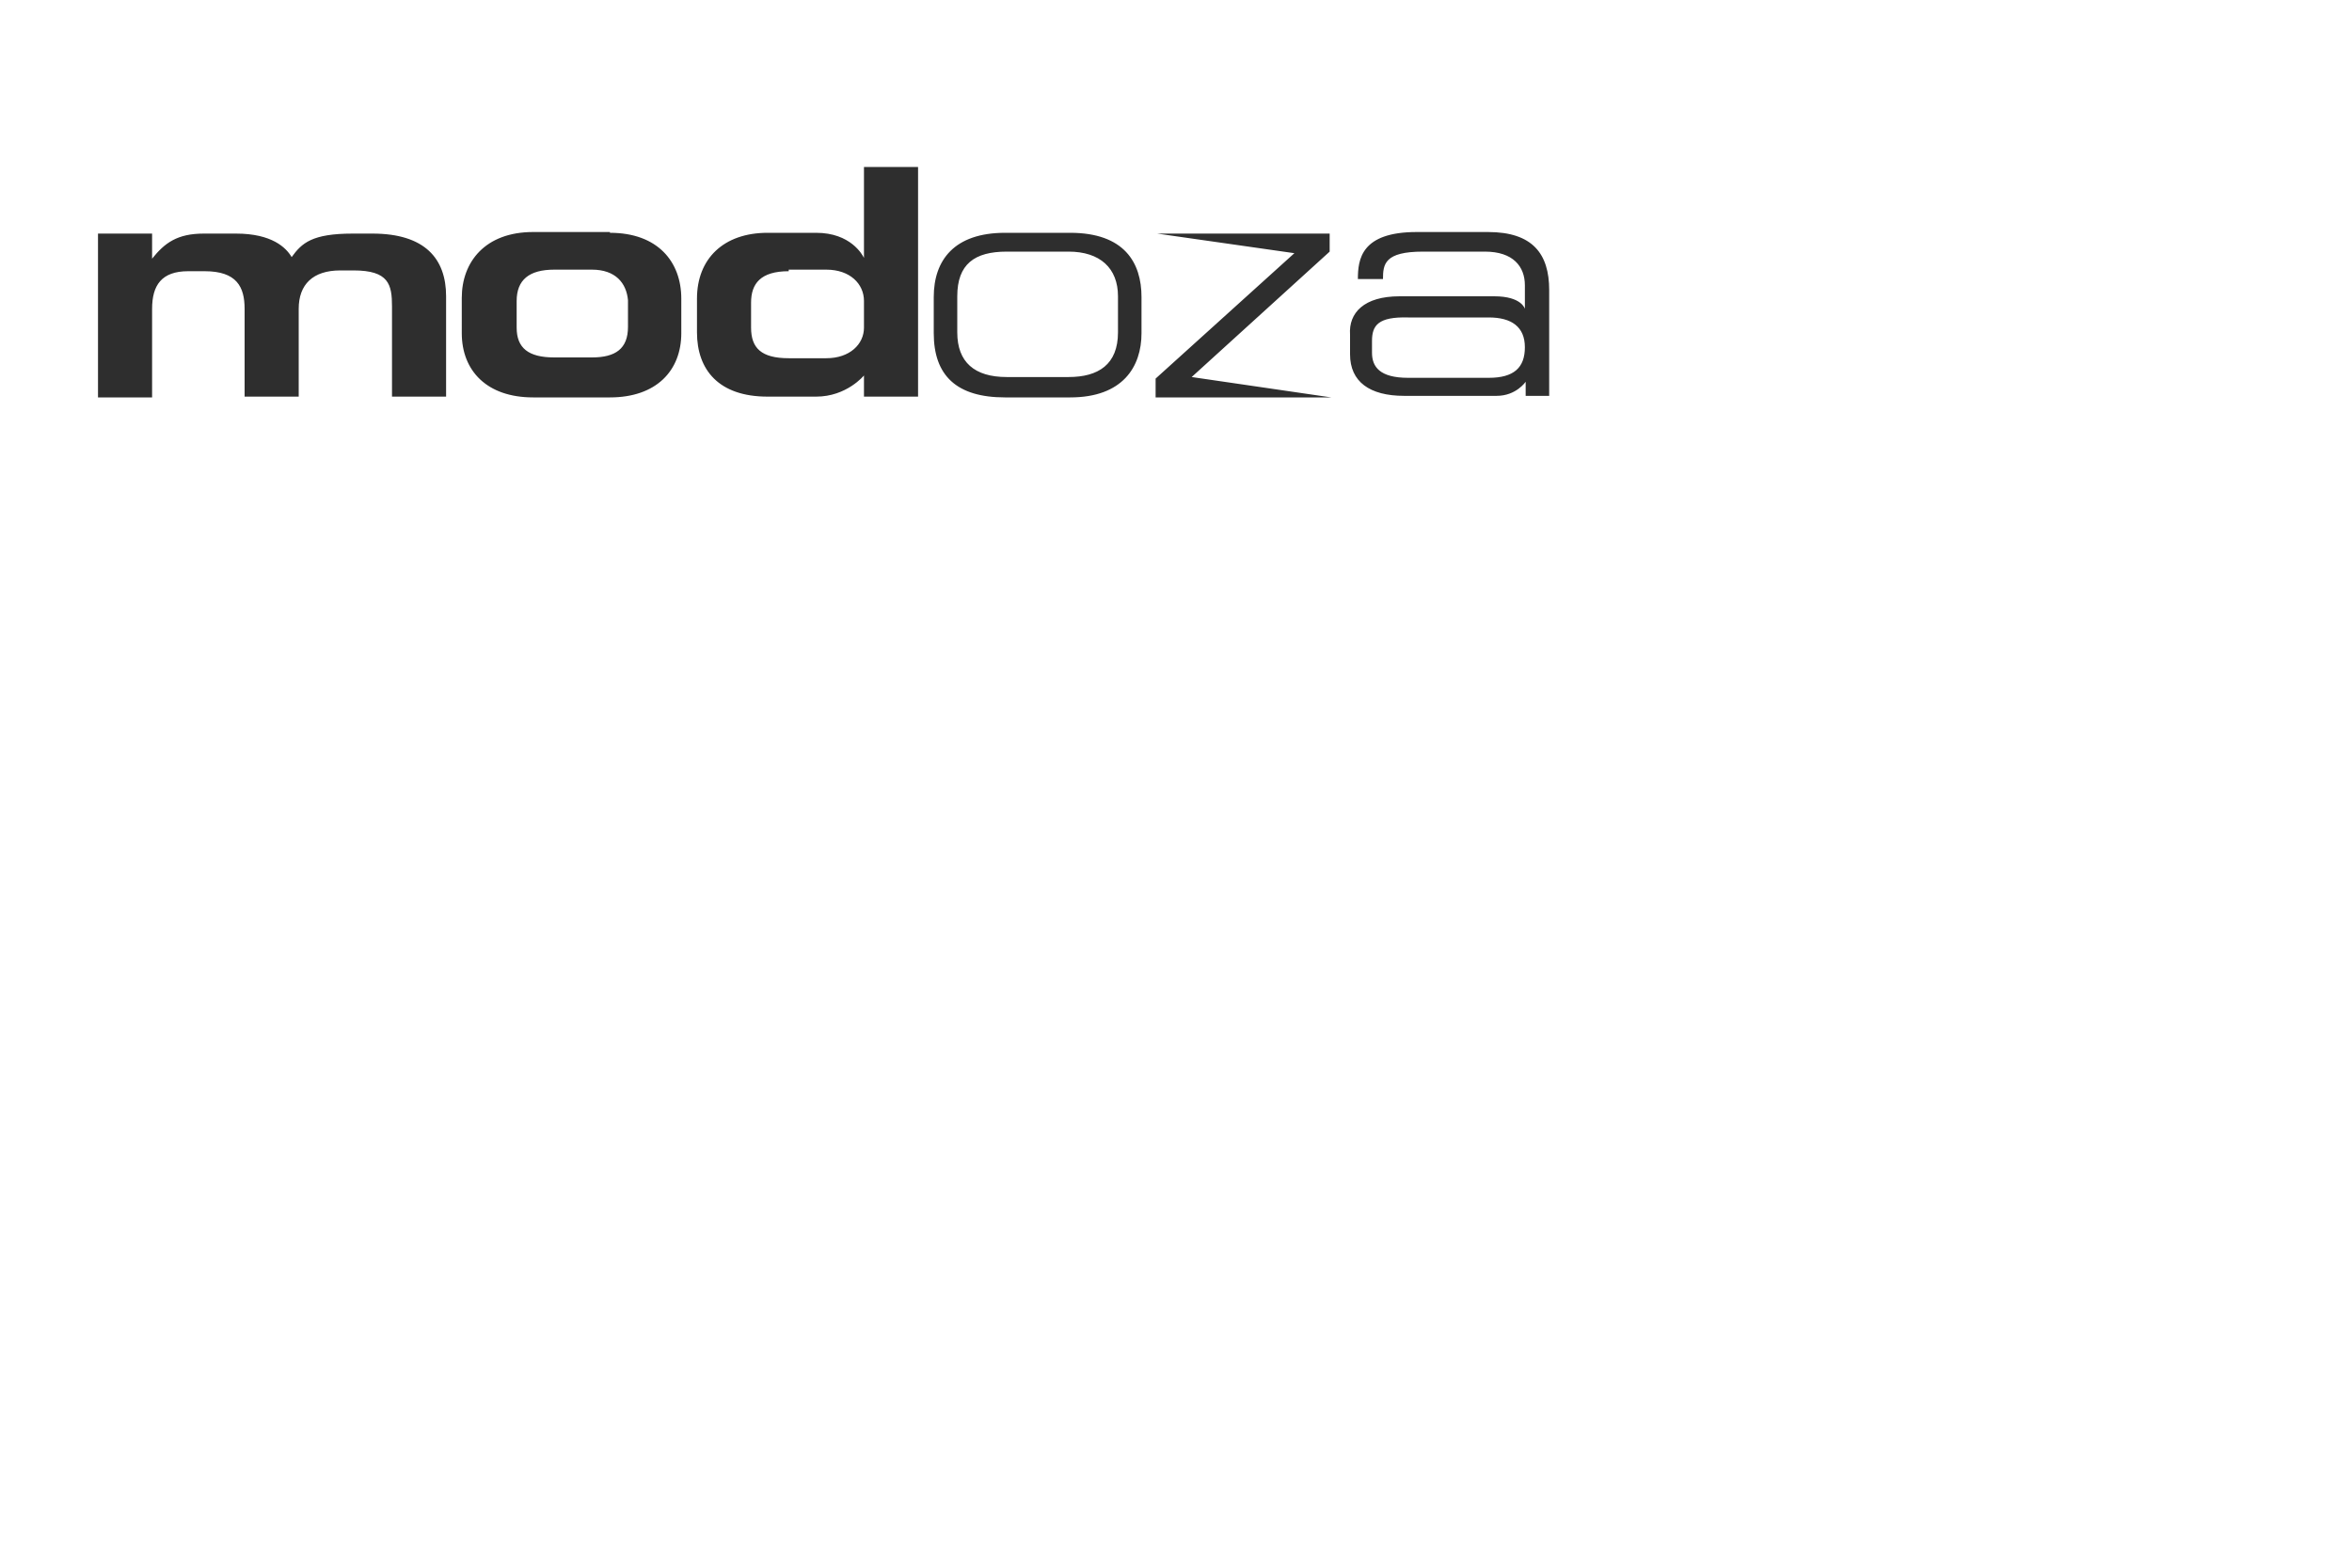 <?xml version="1.0" encoding="utf-8" ?><svg width="300" height="200" xmlns="http://www.w3.org/2000/svg"  ><style>.st0{fill:#2e2e2e}</style><g id="Layer_1"><path class="st0" d="M169.6 29.8v2.3l-17.6 16 17.8 2.6h-22.4v-2.4l17.7-16-17.5-2.5h22zM19.4 33c1.6-2 3.2-3.2 6.6-3.2h4.1c4.6 0 6.4 1.8 7.1 3 1.3-1.8 2.6-3 7.8-3h2.5c6.7 0 9.4 3.2 9.4 8v12.8H50V39.1c0-2.8-.4-4.6-4.9-4.6h-1.7c-3.5 0-5.3 1.8-5.3 4.9v11.2h-6.9V39.4c0-2.8-1-4.8-5.1-4.8H24c-3.4 0-4.6 1.8-4.6 4.8v11.3h-6.9V29.8h6.9V33zm58.4-3.3c6.1 0 9.1 3.7 9.1 8.4v4.4c0 4.8-3.2 8.2-9.1 8.2H68c-5.9 0-9.1-3.4-9.1-8.2V38c0-4.6 3-8.4 9.1-8.4h9.8zm-2.3 4.7h-4.8c-3.2 0-4.8 1.3-4.8 4v3.4c0 2.6 1.5 3.8 4.8 3.8h4.8c3 0 4.6-1.1 4.6-3.9v-3.4c-.2-2.2-1.6-3.9-4.6-3.9zm34.7 13.5s-2.2 2.7-6.1 2.7h-6.2c-6.2 0-9-3.4-9-8.2v-4.3c0-5.1 3.4-8.4 9-8.4h6.2c4.4 0 5.9 2.8 6.1 3.2V21.3h6.9v29.3h-6.9v-2.7zm-9.6-13.3c-3.6 0-4.8 1.6-4.8 4v3.2c0 2.6 1.3 3.9 4.8 3.9h4.8c3 0 4.8-1.8 4.8-3.9v-3.4c0-2.2-1.8-4-4.8-4h-4.8v.2zm27.6-4.9h8.3c6.9 0 9.1 3.8 9.1 8.2v4.6c0 4.3-2.4 8.2-9.1 8.2h-8.3c-6.2 0-9.1-2.8-9.1-8.2v-4.6c0-4.7 2.6-8.2 9.1-8.2zm.2 18.4h7.9c3.8 0 6.3-1.6 6.3-5.7v-4.6c0-3.6-2.3-5.7-6.3-5.7h-7.9c-4.1 0-6.3 1.6-6.3 5.7v4.6c0 3.8 2.2 5.7 6.3 5.7zm50.1-10.3h12.1c3.5 0 3.9 1.6 3.9 1.6v-3c0-2.4-1.5-4.3-5.1-4.3h-7.9c-4.9 0-5.1 1.6-5.1 3.5h-3.2c0-2.5.4-6 7.5-6h9.1c5.7 0 7.8 2.8 7.8 7.4v13.5h-3v-1.8s-1.2 1.8-3.7 1.8h-11.8c-4.4 0-6.9-1.8-6.9-5.3v-2.5c-.2-2.8 1.8-4.9 6.3-4.9zm-3.5 5.7V45c0 1.8 1 3.2 4.6 3.2h10.3c3.2 0 4.6-1.3 4.6-3.9 0-2.6-1.7-3.8-4.6-3.8h-10.3c-3.8-.1-4.6 1-4.6 3z"/></g></svg>